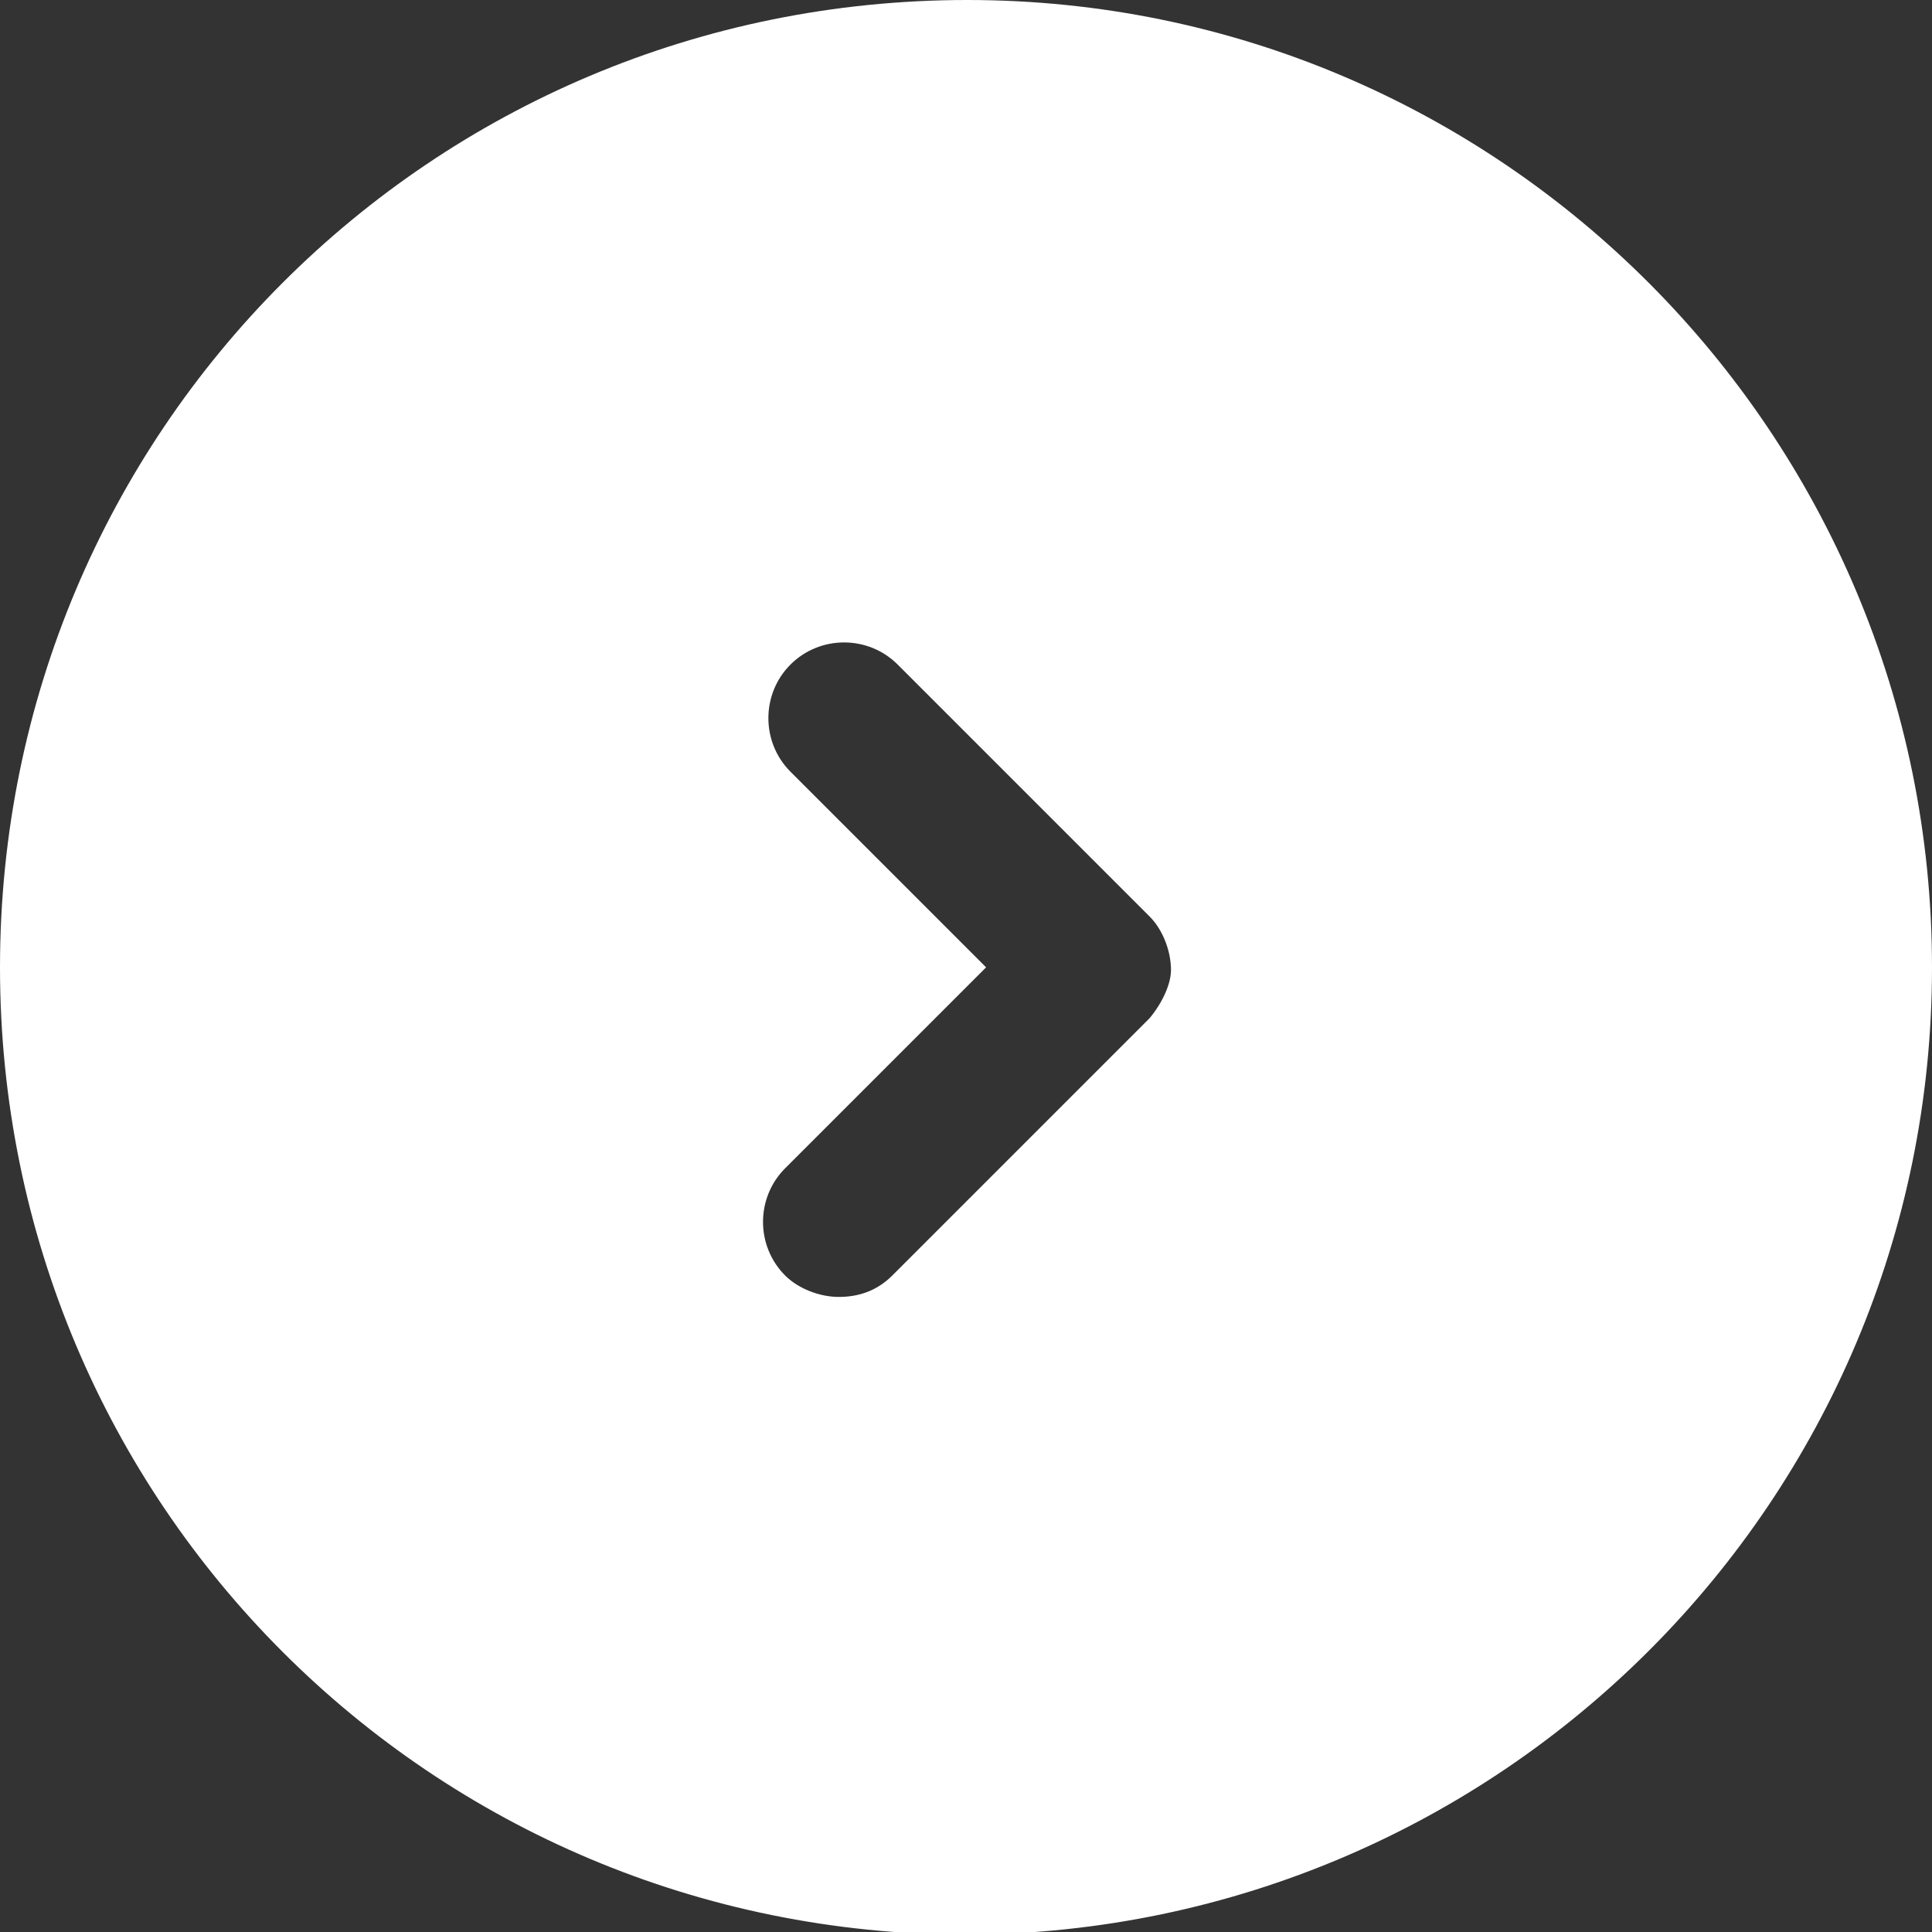 <?xml version="1.0" encoding="utf-8"?>
<!-- Generator: Adobe Illustrator 22.1.0, SVG Export Plug-In . SVG Version: 6.00 Build 0)  -->
<svg version="1.1" xmlns="http://www.w3.org/2000/svg" xmlns:xlink="http://www.w3.org/1999/xlink" x="0px" y="0px"
	 viewBox="0 0 72.1 72.1" style="enable-background:new 0 0 72.1 72.1;" xml:space="preserve">
<rect x="0" y="0" width="72.1" height="72.1" fill="#333333" stroke="none"/>
<style type="text/css">
	.st0{fill:#FFFFFF;}
</style>
<g id="Layer_1">
</g>
<g id="button_on">
	<g>
		<path class="st0" d="M36.1,0C16.1,0,0,16.1,0,36.1s16.1,36.1,36.1,36.1C56,72.1,72.1,56,72.1,36.1S56,0,36.1,0z M42.9,38l-9.6,9.6
			c-0.6,0.6-1.3,0.8-2,0.8s-1.5-0.3-2-0.8c-1.1-1.1-1.1-2.9,0-4l7.5-7.5l-7.3-7.3c-1.1-1.1-1.1-2.9,0-4c1.1-1.1,2.9-1.1,4,0l9.4,9.4
			c0.5,0.5,0.8,1.3,0.8,2C43.7,36.7,43.4,37.4,42.9,38z"/>
	</g>
</g>
</svg>
